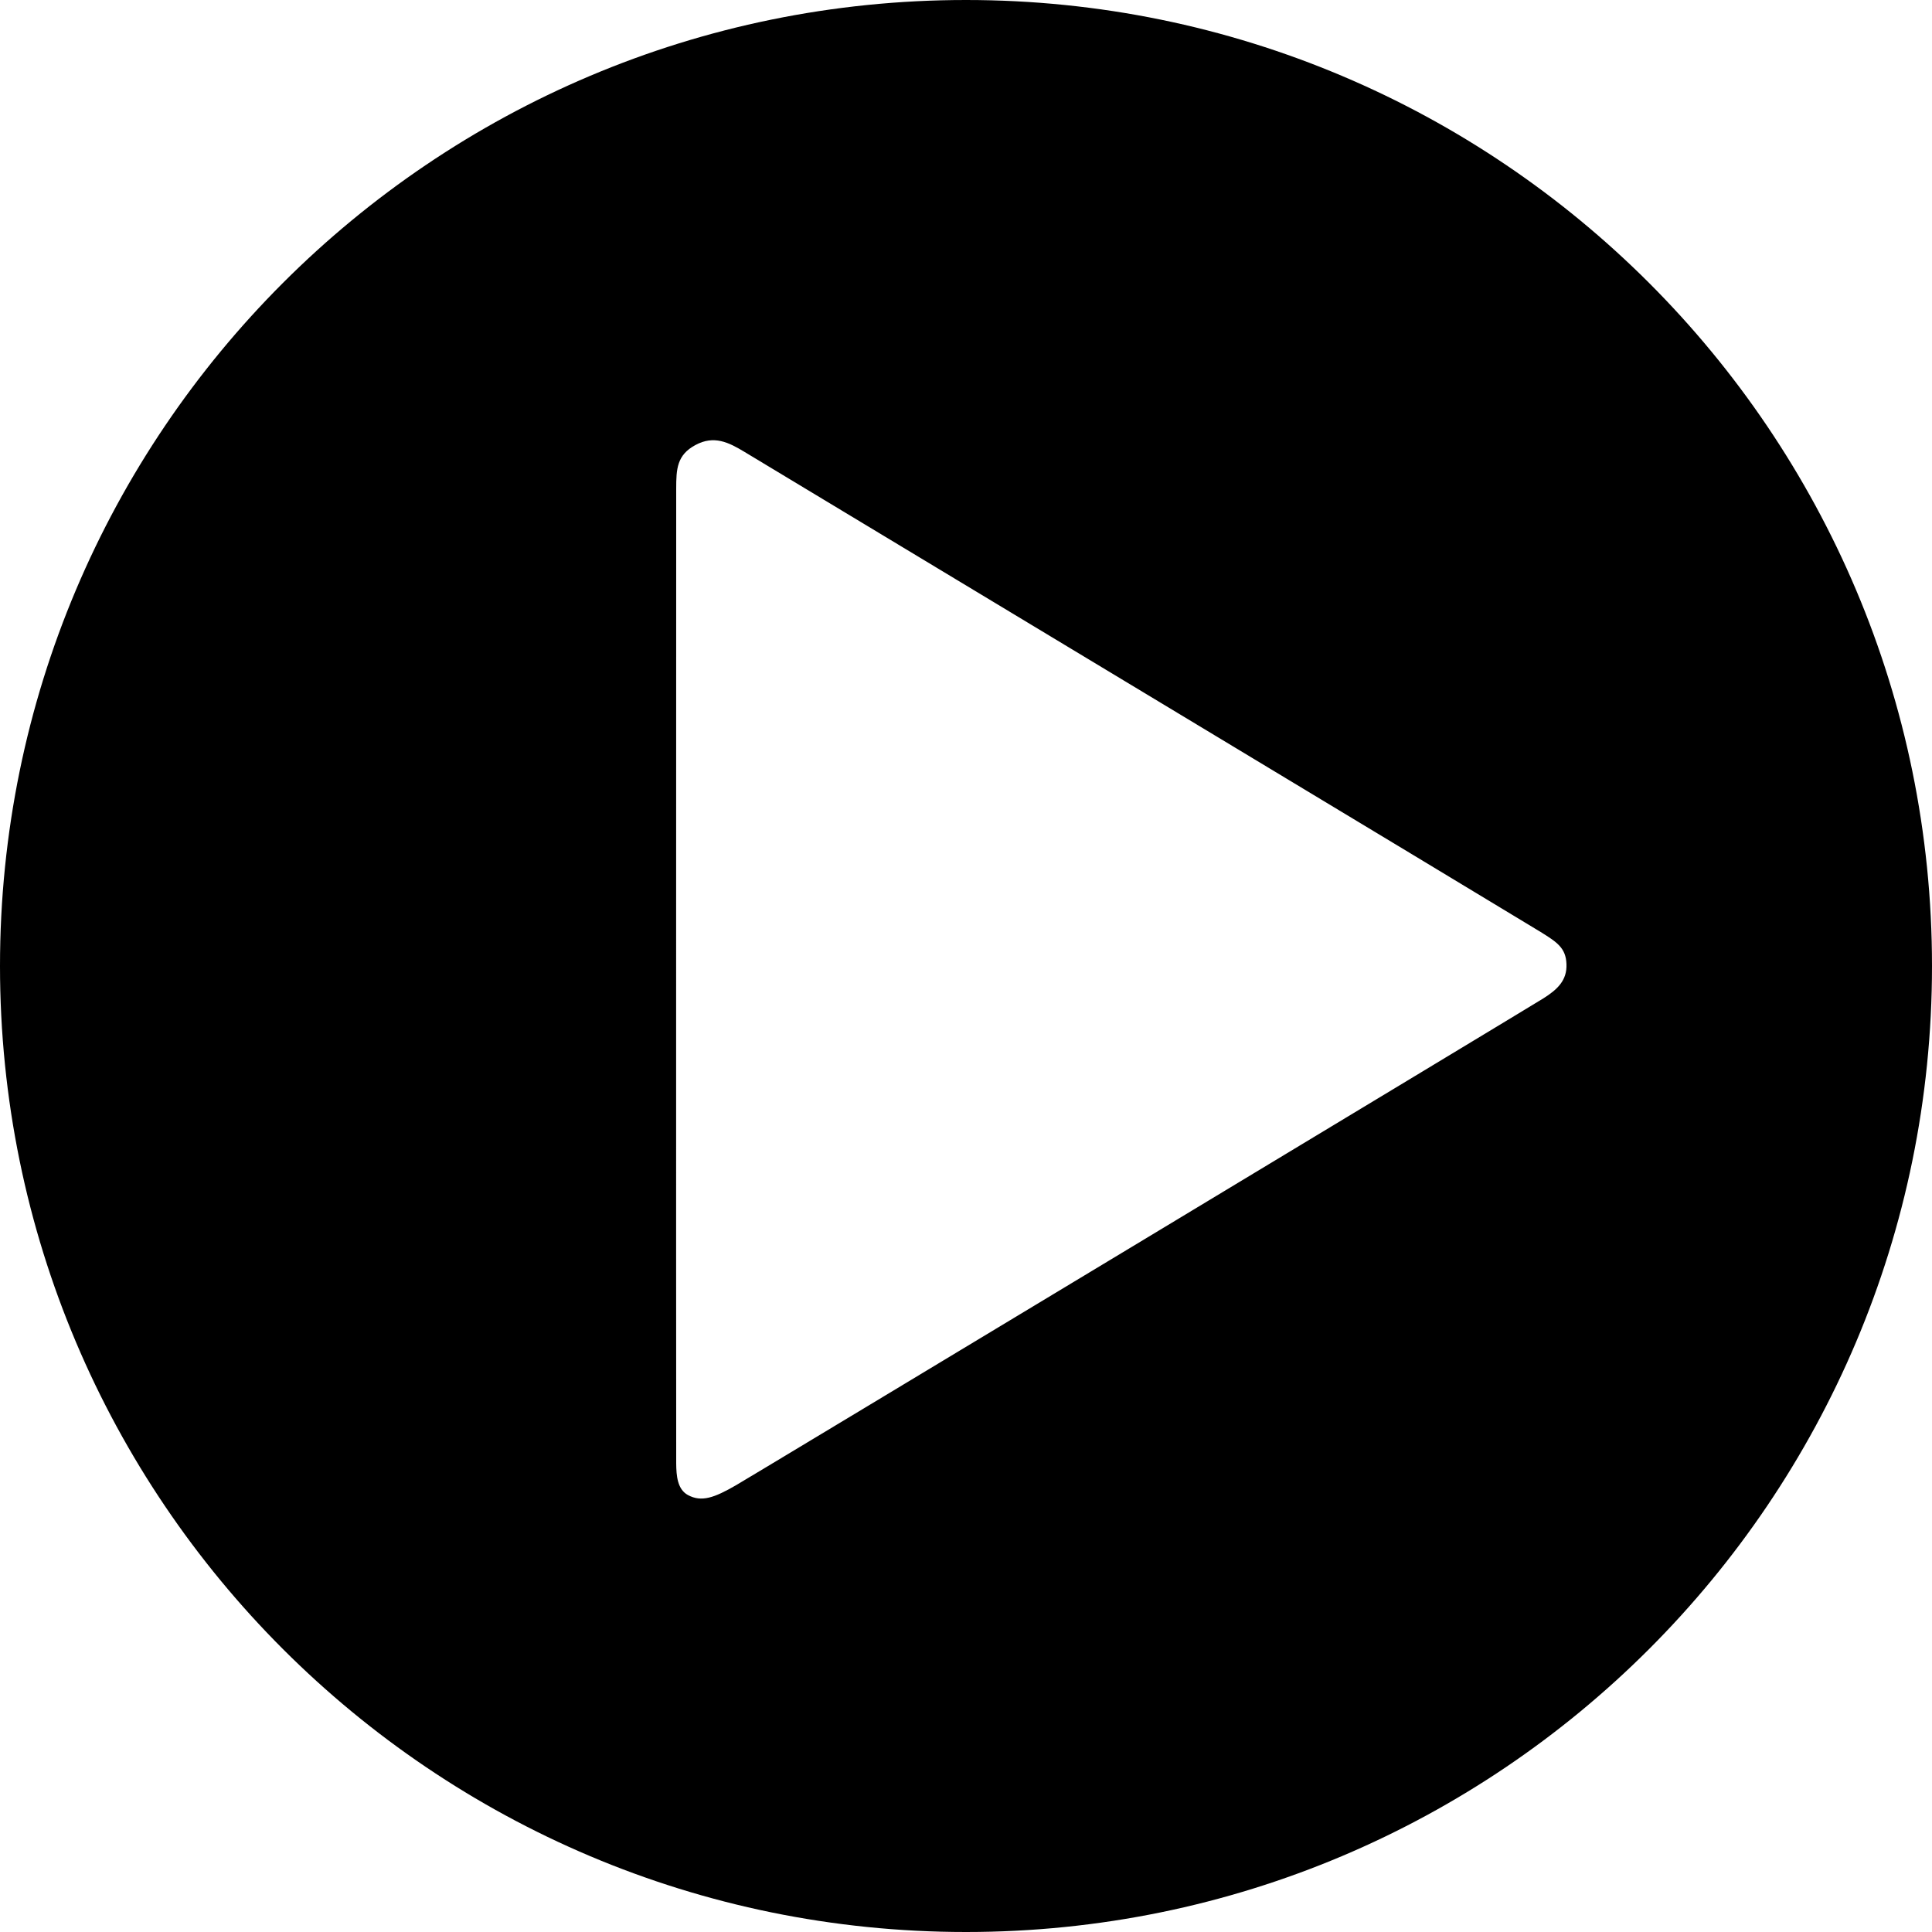 <?xml version="1.0" encoding="UTF-8"?>
<svg width="20px" height="20px" viewBox="0 0 20 20" version="1.1" xmlns="http://www.w3.org/2000/svg" xmlns:xlink="http://www.w3.org/1999/xlink">
    <title>play</title>
    <g id="play" stroke="none" stroke-width="1" fill="none" fill-rule="evenodd">
        <path d="M10,0 C15.523,0 20,4.477 20,10 C20,15.523 15.523,20 10,20 C4.477,20 0,15.523 0,10 C0,4.477 4.477,0 10,0 Z M7.707,4.678 C7.543,4.579 7.391,4.503 7.199,4.607 C7.007,4.71 7,4.855 7,5.06 C7,5.254 6.998,13.861 7,14.933 L7,15.148 C7.001,15.279 7.013,15.418 7.122,15.477 C7.262,15.552 7.393,15.506 7.621,15.374 C7.849,15.241 15.83,10.428 15.977,10.335 C16.123,10.243 16.223,10.148 16.216,9.98 C16.21,9.812 16.117,9.753 15.949,9.648 C15.781,9.543 7.87,4.777 7.707,4.678 Z" fill="#000000" fill-rule="nonzero"></path>
    </g>
</svg>
